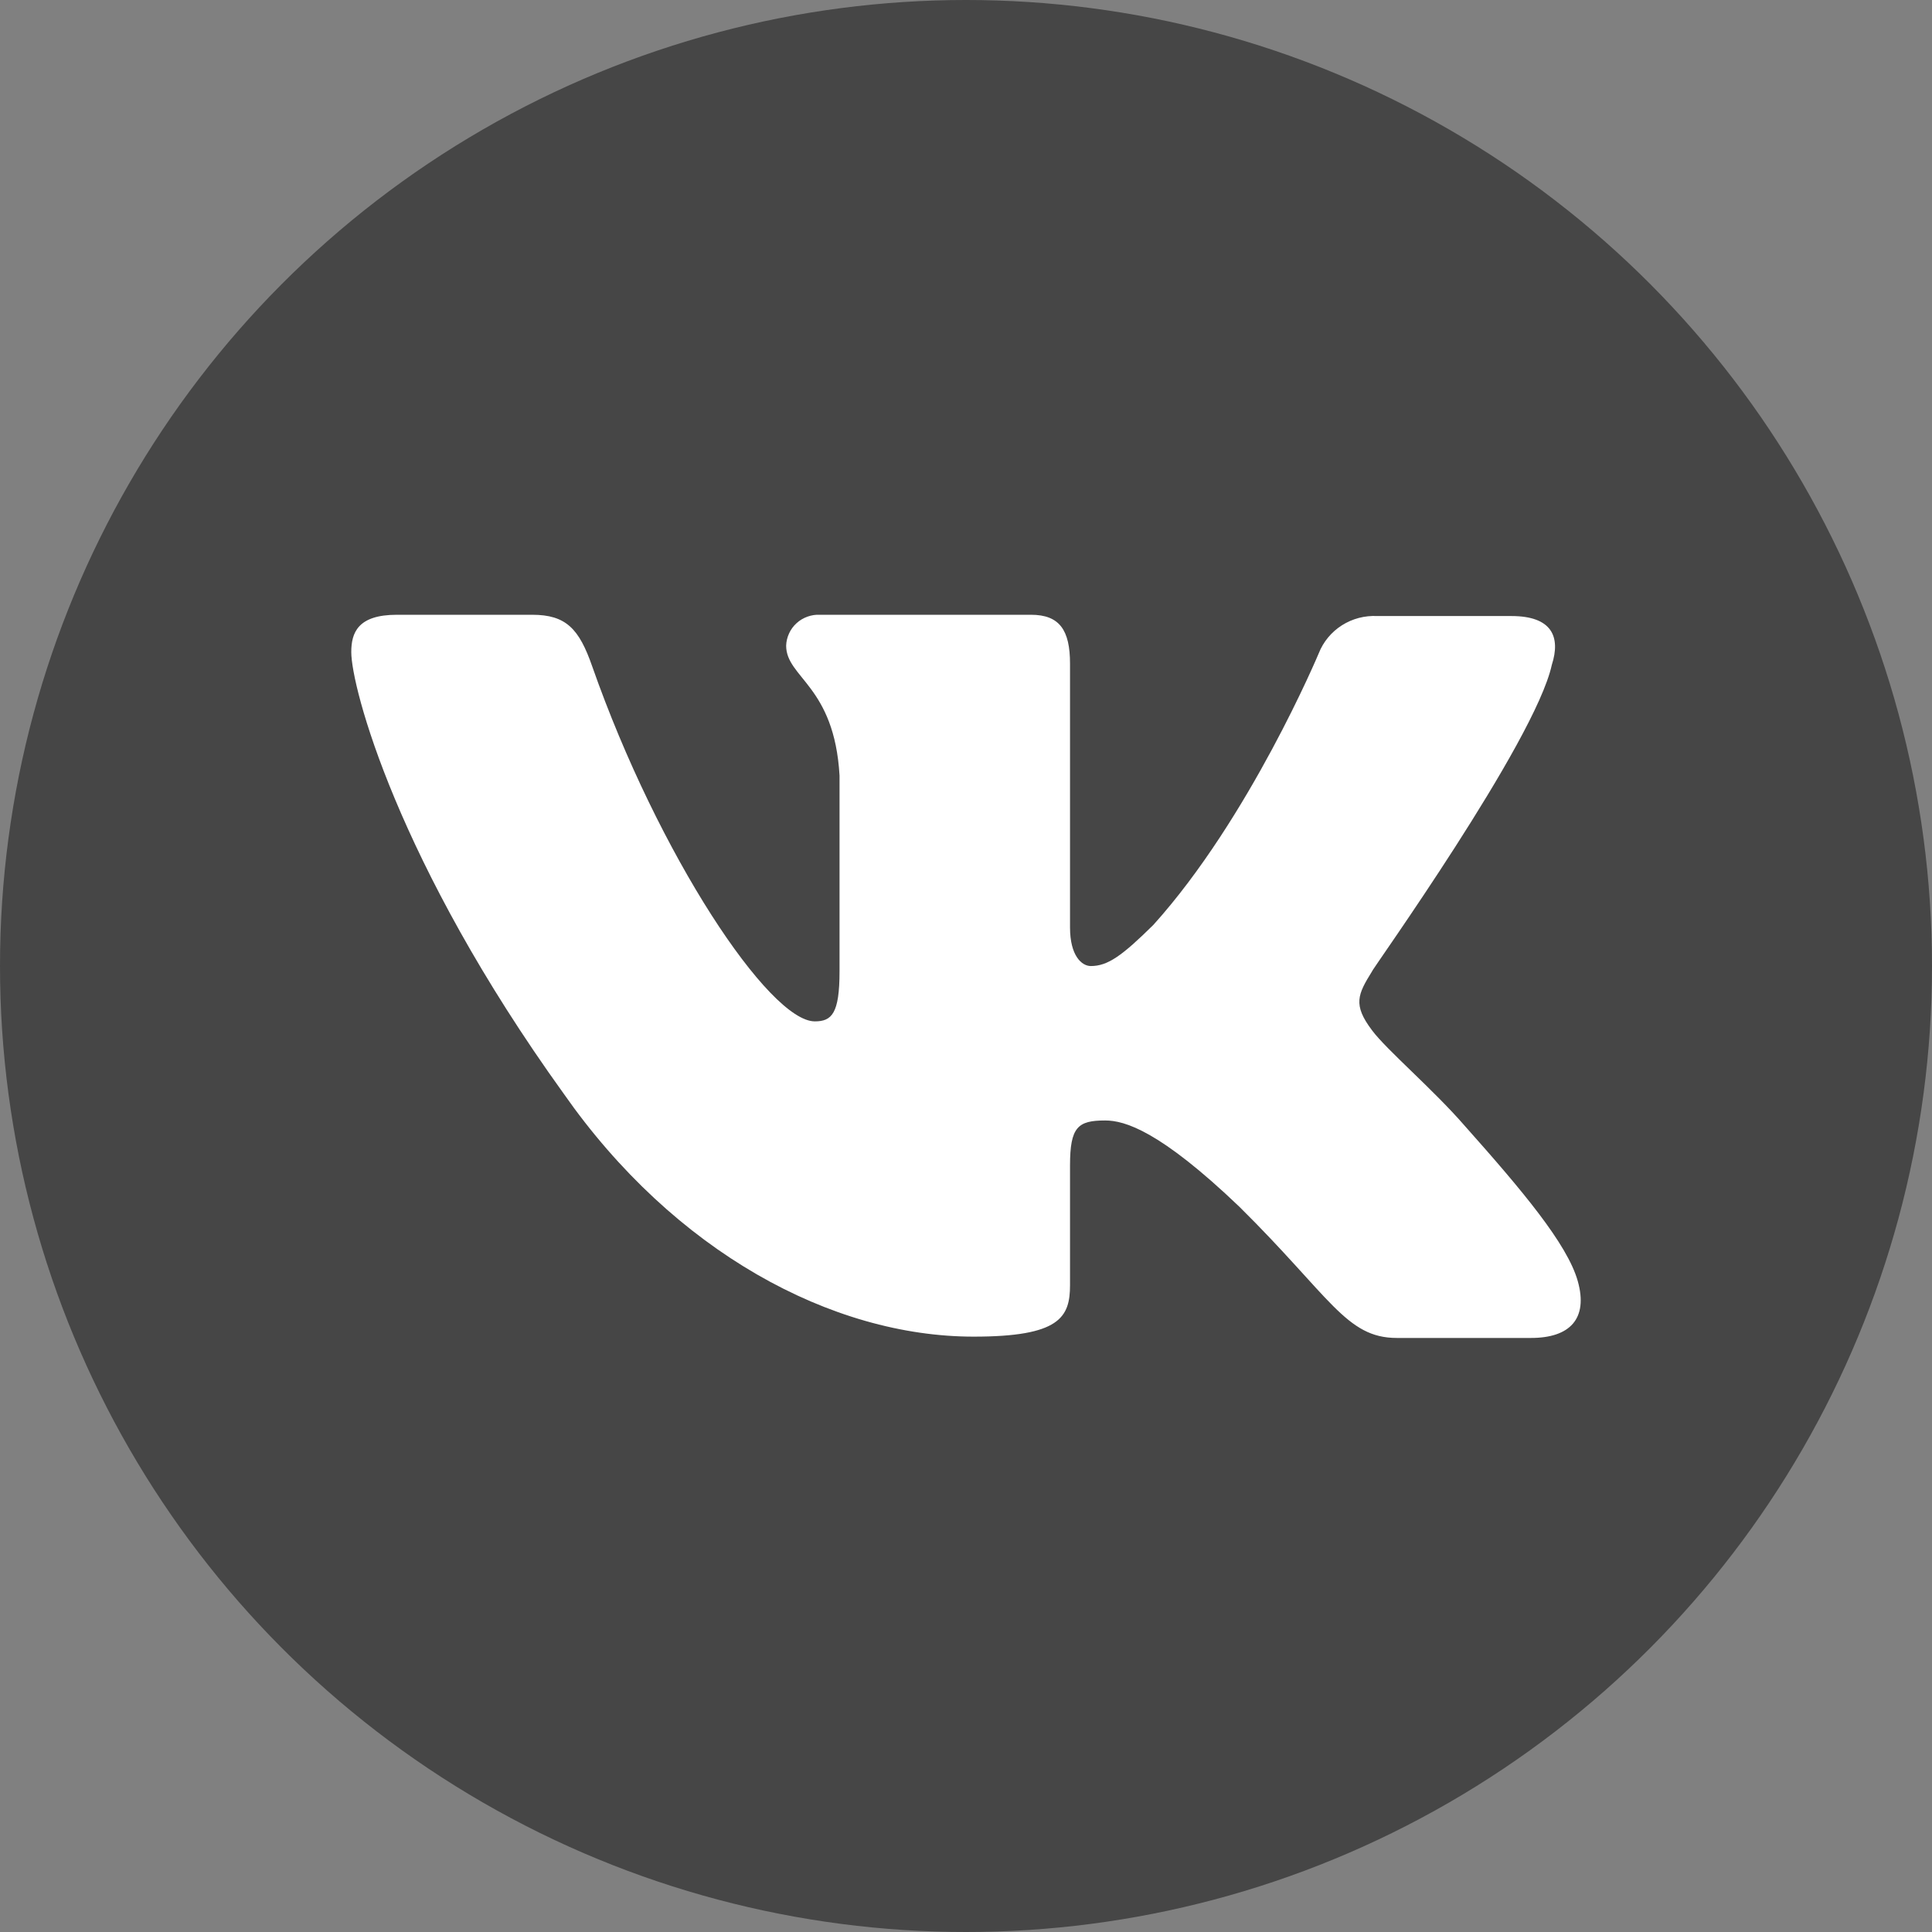 <svg width="44" height="44" viewBox="0 0 44 44" fill="none" xmlns="http://www.w3.org/2000/svg">
<rect x="0" y="0" width="44" height="44" fill="#808080" stroke="none"/>
<circle cx="22" cy="22" r="22" fill="#464646"/>
<path fill-rule="evenodd" clip-rule="evenodd" d="M35.341 15.144C35.549 14.499 35.341 14.03 34.422 14.03H31.367C31.083 14.015 30.8 14.089 30.561 14.241C30.321 14.394 30.136 14.617 30.033 14.88C30.033 14.88 28.461 18.631 26.267 21.064C25.555 21.767 25.229 22.001 24.843 22.001C24.636 22.001 24.369 21.767 24.369 21.122V15.114C24.369 14.352 24.132 14.001 23.48 14.001H18.675C18.578 13.996 18.48 14.011 18.389 14.044C18.297 14.077 18.212 14.127 18.141 14.193C18.069 14.258 18.011 14.337 17.971 14.425C17.93 14.513 17.907 14.608 17.904 14.704C17.904 15.437 19.002 15.613 19.12 17.664V22.119C19.12 23.086 18.942 23.261 18.557 23.261C17.519 23.261 14.998 19.481 13.486 15.173C13.19 14.323 12.893 14.001 12.122 14.001H9.038C8.148 14.001 8 14.411 8 14.851C8 15.642 9.038 19.628 12.834 24.902C15.354 28.507 18.942 30.441 22.175 30.441C24.132 30.441 24.369 30.002 24.369 29.269V26.544C24.369 25.665 24.547 25.518 25.17 25.518C25.614 25.518 26.415 25.752 28.224 27.481C30.3 29.533 30.656 30.471 31.812 30.471H34.867C35.756 30.471 36.171 30.031 35.934 29.181C35.697 28.331 34.659 27.101 33.354 25.635C32.643 24.815 31.575 23.906 31.249 23.467C30.804 22.88 30.923 22.646 31.249 22.119C31.219 22.119 34.956 16.902 35.341 15.144Z" fill="white"/>
</svg>
